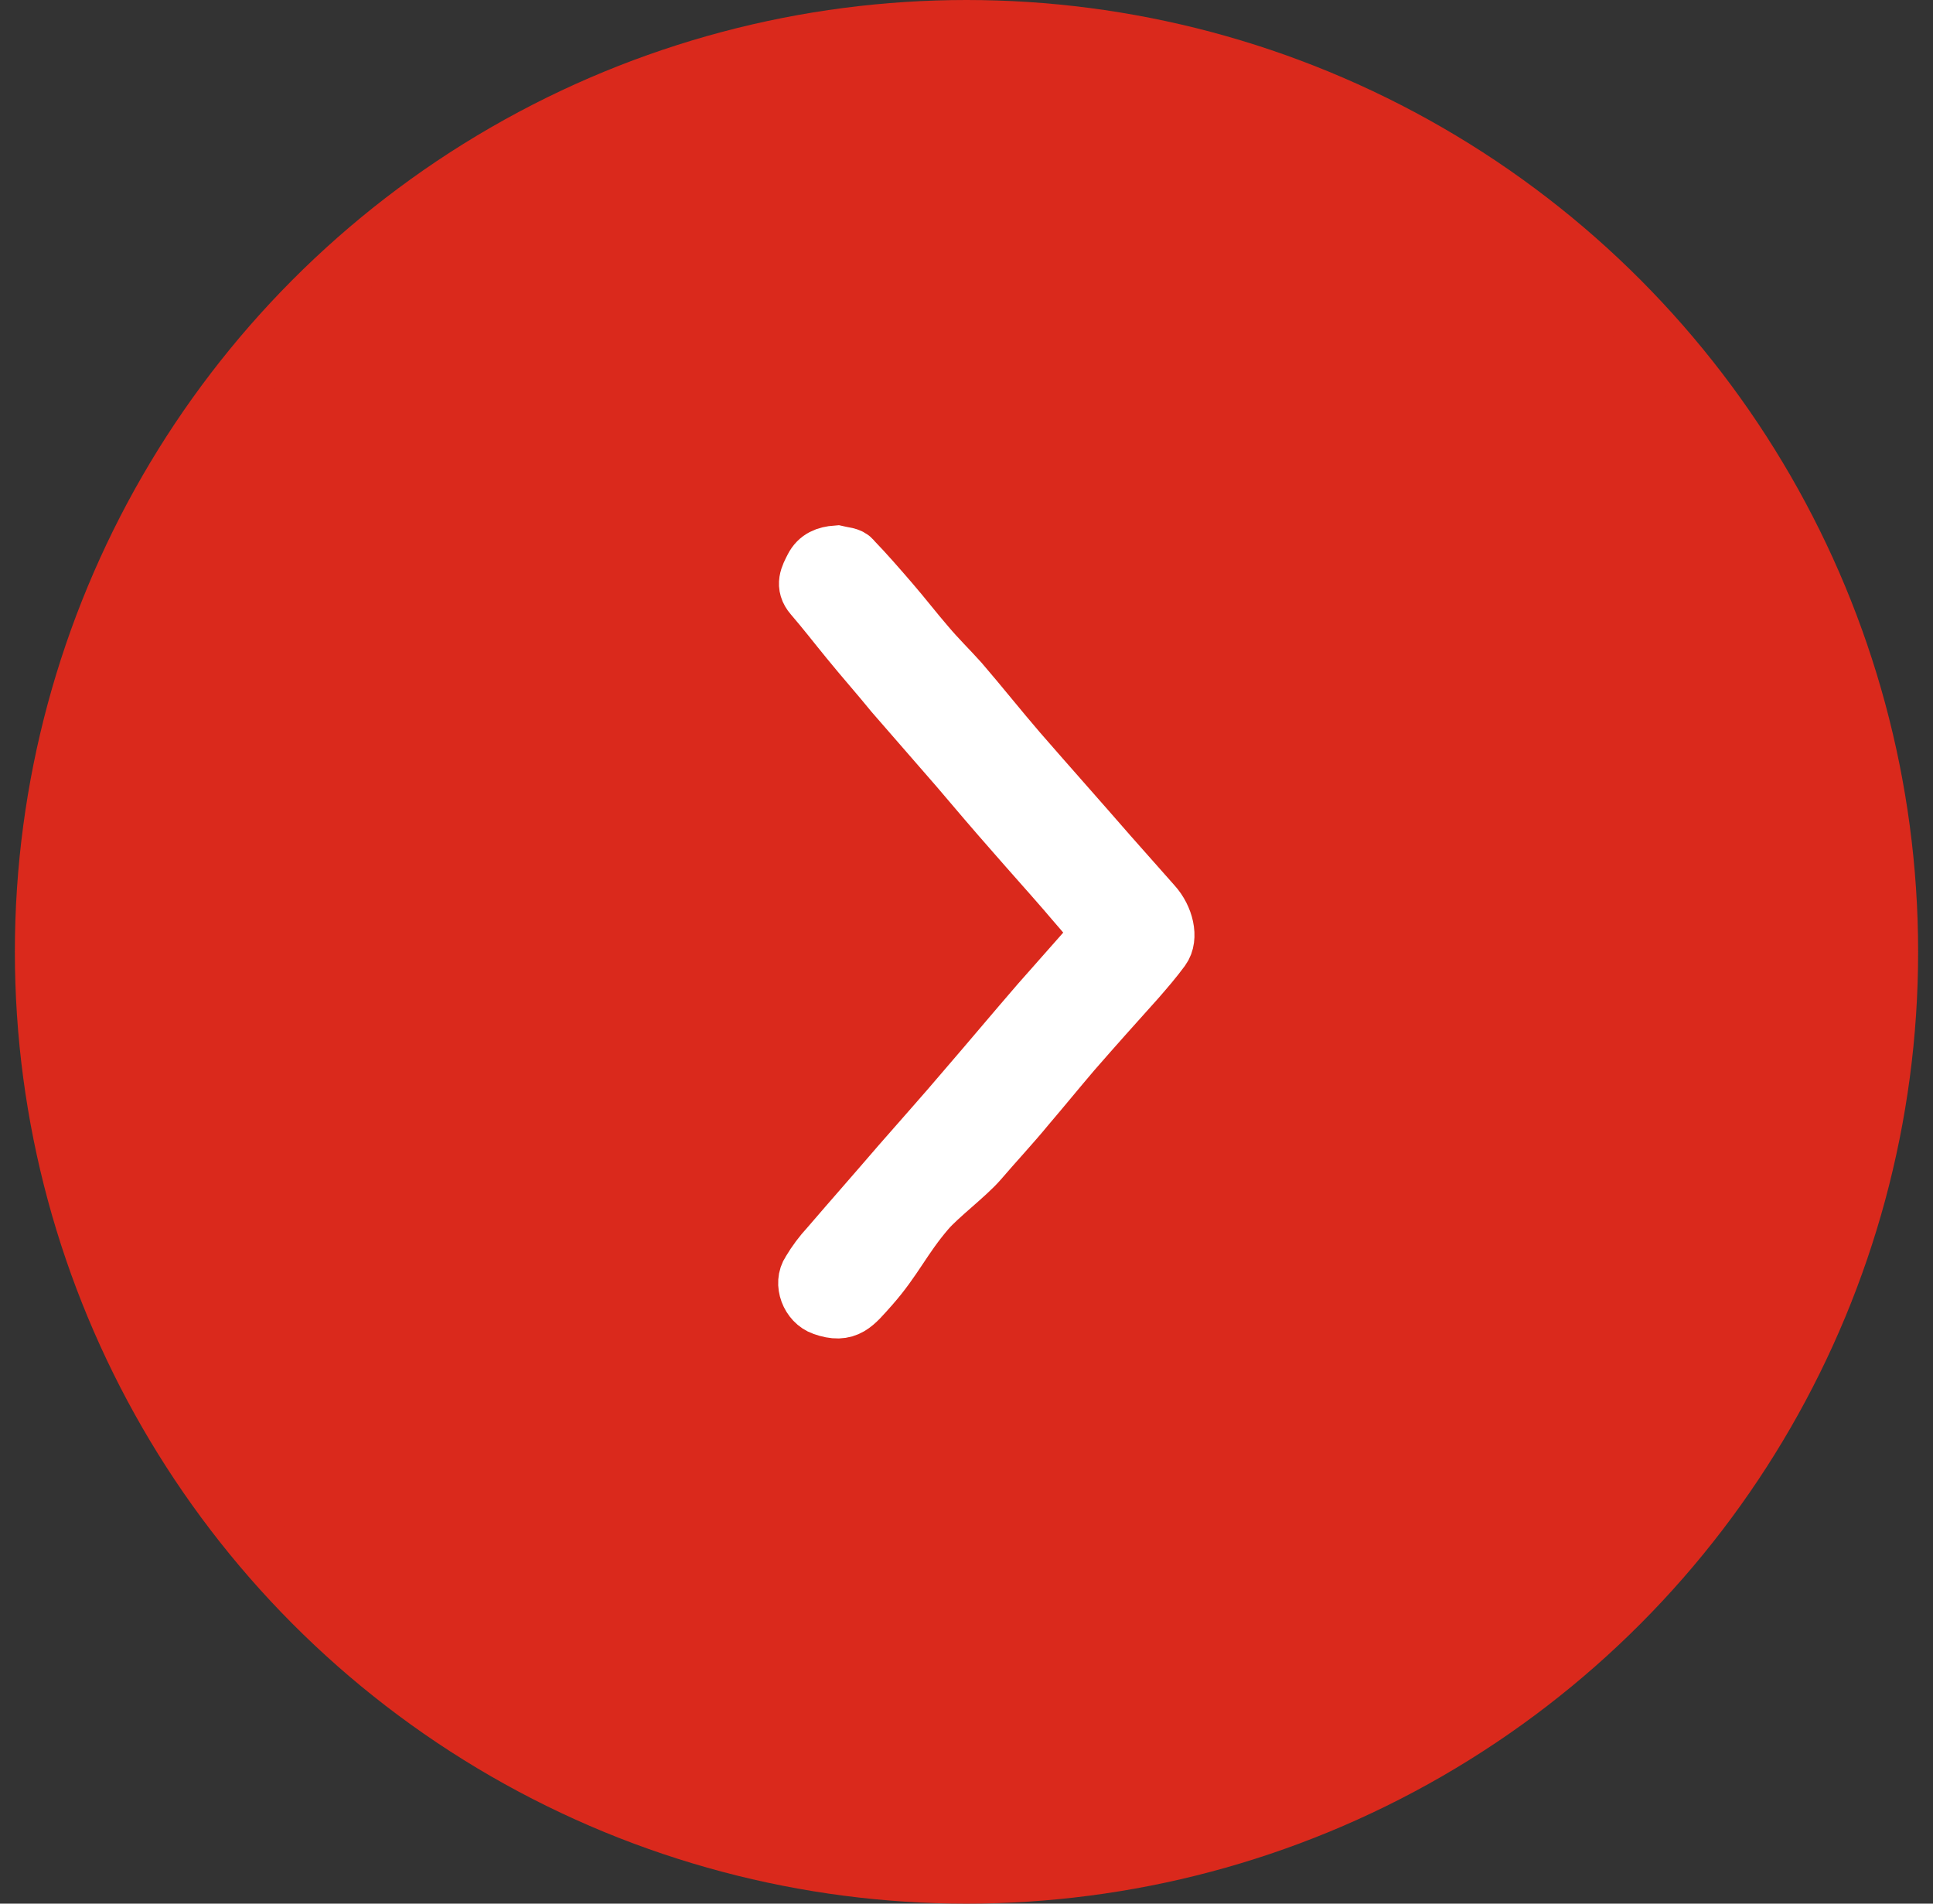 <svg width="65" height="64" viewBox="0 0 65 64" fill="none" xmlns="http://www.w3.org/2000/svg">
<rect x="0" y="0" width="65" height="64" fill="#333333" stroke="none"/>
<circle cx="32" cy="32" r="31" transform="matrix(-1 0 0 1 64.5 0)" fill="#DA291C" stroke="#DA291C" stroke-width="2"/>
<path d="M28.13 18.666C27.793 18.691 27.534 18.792 27.378 19.096C27.223 19.399 27.067 19.677 27.352 20.005C27.767 20.485 28.156 20.99 28.57 21.495C29.063 22.102 29.581 22.683 30.073 23.289C30.799 24.123 31.524 24.956 32.25 25.79C32.872 26.523 33.494 27.255 34.141 27.988C34.712 28.645 35.282 29.276 35.852 29.933C36.214 30.363 36.603 30.792 36.94 31.221C36.992 31.297 36.966 31.474 36.914 31.55C36.266 32.282 35.618 33.015 34.971 33.748C34.141 34.708 33.338 35.668 32.509 36.628C31.783 37.486 31.032 38.32 30.306 39.154C29.503 40.089 28.7 40.998 27.897 41.933C27.663 42.185 27.456 42.463 27.275 42.766C27.016 43.145 27.249 43.752 27.689 43.903C28.467 44.181 28.7 43.827 29.244 43.221C30.047 42.312 30.332 41.601 31.136 40.666C31.55 40.186 32.483 39.482 32.898 39.002C33.416 38.396 33.986 37.79 34.504 37.158C35.022 36.552 35.515 35.946 36.033 35.339C36.759 34.505 37.484 33.697 38.21 32.889C38.495 32.56 38.78 32.232 39.039 31.878C39.298 31.525 39.142 30.868 38.754 30.438C38.261 29.883 37.769 29.327 37.277 28.771C36.266 27.609 35.23 26.447 34.219 25.285C33.545 24.502 32.924 23.718 32.25 22.935C31.887 22.531 31.498 22.152 31.136 21.723C30.721 21.243 30.332 20.738 29.918 20.258C29.503 19.778 29.088 19.298 28.648 18.843C28.57 18.716 28.337 18.716 28.13 18.666Z" fill="white" stroke="white" stroke-width="2"/>
</svg>
